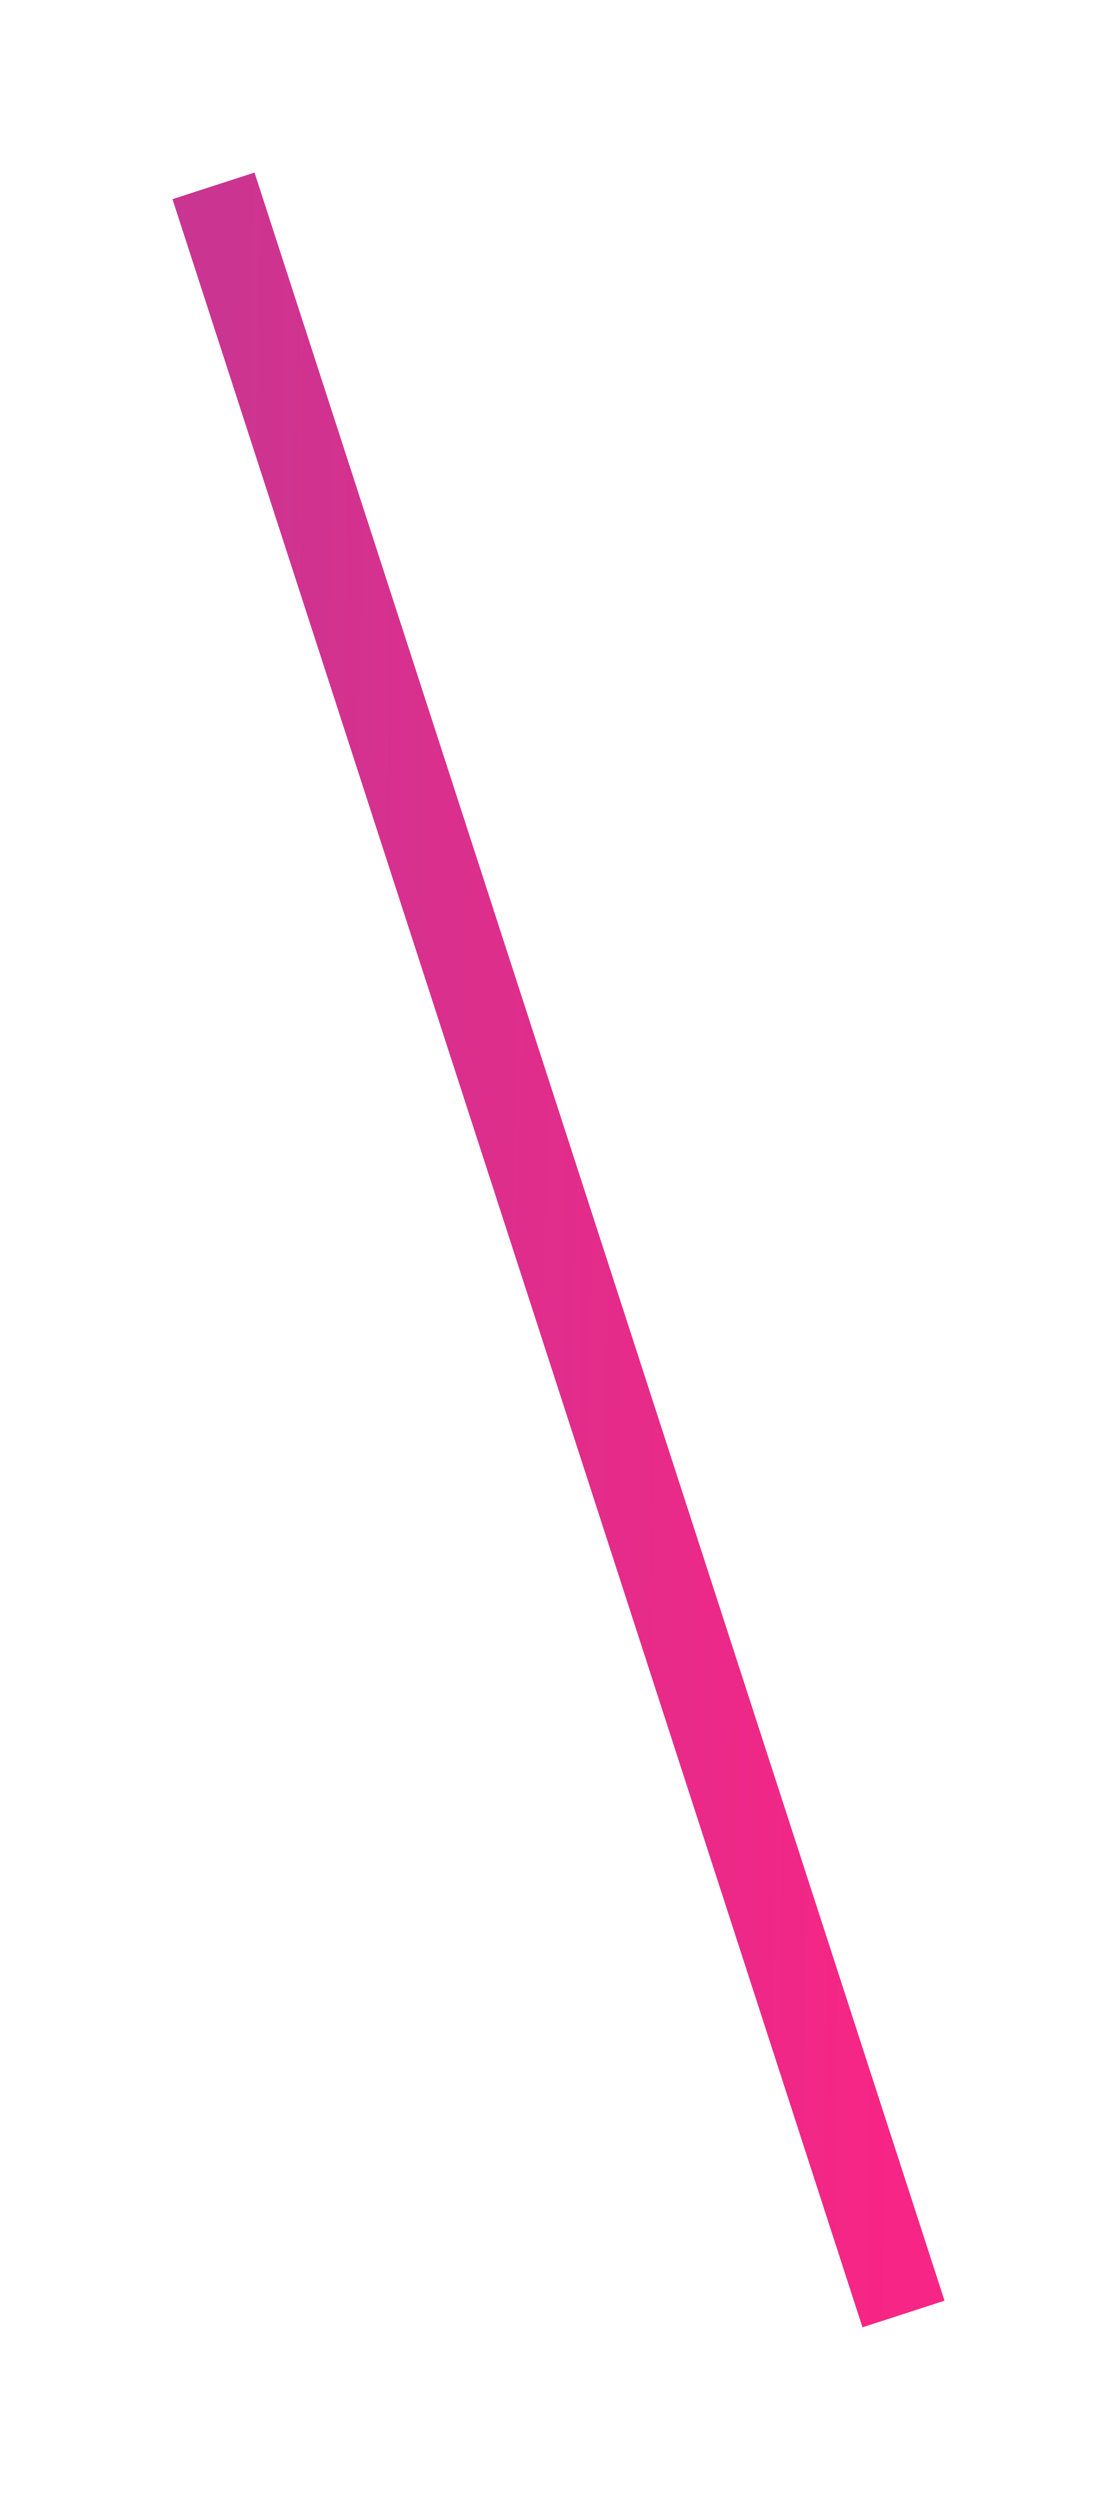 <?xml version="1.0" encoding="utf-8"?>
<svg xmlns="http://www.w3.org/2000/svg" fill="none" height="100%" overflow="visible" preserveAspectRatio="none" style="display: block;" viewBox="0 0 38.857 86.926" width="100%">
<g filter="url(#filter0_d_0_878)" id="Vector 9">
<path d="M31.43 78.463L7.427 4.463" stroke="url(#paint0_linear_0_878)" stroke-width="3"/>
</g>
<defs>
<filter color-interpolation-filters="sRGB" filterUnits="userSpaceOnUse" height="86.926" id="filter0_d_0_878" width="38.857" x="0" y="2.38419e-07">
<feFlood flood-opacity="0" result="BackgroundImageFix"/>
<feColorMatrix in="SourceAlpha" result="hardAlpha" type="matrix" values="0 0 0 0 0 0 0 0 0 0 0 0 0 0 0 0 0 0 127 0"/>
<feOffset dy="2"/>
<feGaussianBlur stdDeviation="3"/>
<feComposite in2="hardAlpha" operator="out"/>
<feColorMatrix type="matrix" values="0 0 0 0 0 0 0 0 0 0 0 0 0 0 0 0 0 0 0.25 0"/>
<feBlend in2="BackgroundImageFix" mode="normal" result="effect1_dropShadow_0_878"/>
<feBlend in="SourceGraphic" in2="effect1_dropShadow_0_878" mode="normal" result="shape"/>
</filter>
<linearGradient gradientUnits="userSpaceOnUse" id="paint0_linear_0_878" x1="-105.696" x2="31.415" y1="39.589" y2="41.282">
<stop stop-color="#007CC8"/>
<stop offset="1" stop-color="#F72585"/>
</linearGradient>
</defs>
</svg>